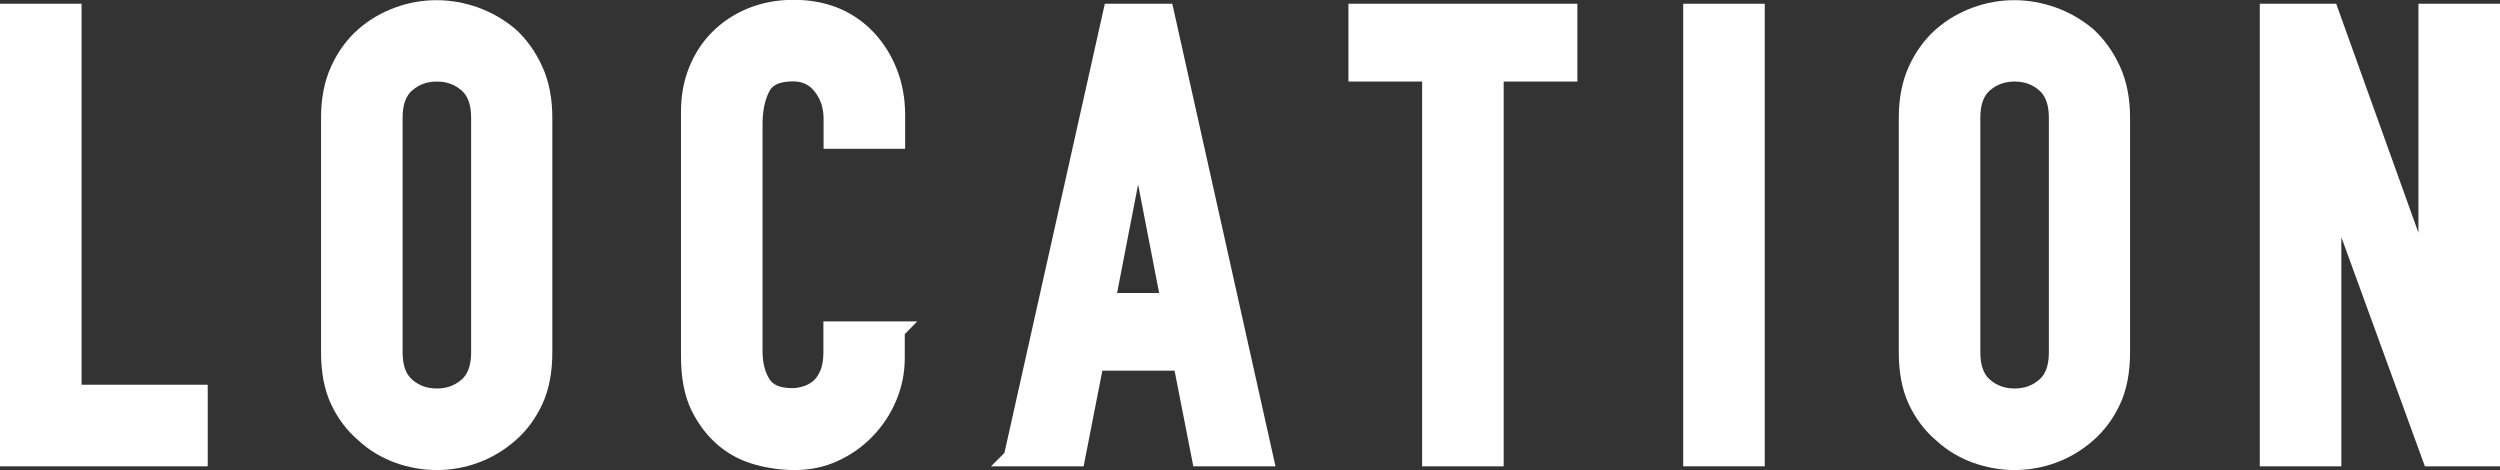 <?xml version="1.0" encoding="UTF-8"?><svg id="_イヤー_2" xmlns="http://www.w3.org/2000/svg" width="140.09" height="26.34" viewBox="0 0 140.09 26.34"><rect x="0" y="0" width="140.09" height="26.34" fill="#333333" stroke="none"/><defs><style>.cls-1{fill:#fff;stroke:#fff;stroke-miterlimit:10;stroke-width:1px;}</style></defs><g id="_き出し用"><g><path class="cls-1" d="M.5,25.63V.71h3.57V22.06h7.07v3.57H.5Z"/><path class="cls-1" d="M18.49,6.59c0-1,.17-1.89,.52-2.66,.35-.77,.82-1.41,1.4-1.92,.56-.49,1.2-.86,1.91-1.12,.71-.26,1.43-.38,2.15-.38s1.44,.13,2.15,.38c.71,.26,1.36,.63,1.94,1.12,.56,.51,1.02,1.16,1.37,1.92,.35,.77,.52,1.66,.52,2.66v13.16c0,1.05-.17,1.95-.52,2.7s-.81,1.36-1.37,1.85c-.58,.51-1.23,.9-1.94,1.16-.71,.26-1.43,.38-2.15,.38s-1.44-.13-2.15-.38c-.71-.26-1.35-.64-1.91-1.16-.58-.49-1.05-1.11-1.4-1.85s-.52-1.65-.52-2.7V6.59Zm3.57,13.16c0,.86,.24,1.5,.72,1.91,.48,.41,1.04,.61,1.7,.61s1.22-.2,1.7-.61c.48-.41,.72-1.04,.72-1.91V6.59c0-.86-.24-1.5-.72-1.91-.48-.41-1.04-.61-1.7-.61s-1.22,.2-1.7,.61c-.48,.41-.72,1.04-.72,1.91v13.16Z"/><path class="cls-1" d="M50.2,18.52v1.54c0,.77-.15,1.5-.44,2.19-.29,.69-.69,1.3-1.21,1.84-.51,.54-1.11,.96-1.8,1.28-.69,.32-1.43,.47-2.22,.47-.68,0-1.37-.09-2.06-.28-.7-.19-1.33-.51-1.89-.98s-1.02-1.07-1.38-1.8c-.36-.74-.54-1.67-.54-2.82V6.24c0-.82,.14-1.58,.42-2.28,.28-.7,.68-1.31,1.19-1.82s1.13-.92,1.84-1.21c.71-.29,1.5-.44,2.36-.44,1.68,0,3.05,.55,4.1,1.64,.51,.54,.92,1.17,1.21,1.91,.29,.73,.44,1.53,.44,2.4v1.4h-3.57v-1.19c0-.7-.2-1.31-.6-1.82-.4-.51-.93-.77-1.61-.77-.89,0-1.48,.27-1.77,.82-.29,.55-.44,1.24-.44,2.08v12.74c0,.72,.16,1.33,.47,1.82,.31,.49,.88,.73,1.7,.73,.23,0,.48-.04,.75-.12,.27-.08,.52-.22,.75-.4,.21-.19,.39-.44,.53-.77,.14-.33,.21-.73,.21-1.22v-1.23h3.57Z"/><path class="cls-1" d="M56.74,25.63L62.31,.71h2.98l5.56,24.92h-3.57l-1.05-5.36h-4.87l-1.05,5.36h-3.57Zm8.82-8.71l-1.75-9.03h-.07l-1.75,9.03h3.57Z"/><path class="cls-1" d="M80.19,25.63V4.07h-4.13V.71h11.83v3.36h-4.13V25.63h-3.57Z"/><path class="cls-1" d="M94.82,25.63V.71h3.57V25.63h-3.57Z"/><path class="cls-1" d="M106.9,6.59c0-1,.17-1.89,.52-2.66,.35-.77,.82-1.41,1.4-1.92,.56-.49,1.2-.86,1.91-1.12,.71-.26,1.43-.38,2.15-.38s1.44,.13,2.15,.38c.71,.26,1.36,.63,1.94,1.12,.56,.51,1.02,1.16,1.37,1.92,.35,.77,.52,1.66,.52,2.66v13.16c0,1.05-.17,1.95-.52,2.7s-.81,1.36-1.37,1.85c-.58,.51-1.23,.9-1.94,1.16-.71,.26-1.43,.38-2.15,.38s-1.44-.13-2.15-.38c-.71-.26-1.35-.64-1.91-1.16-.58-.49-1.05-1.11-1.4-1.85s-.52-1.65-.52-2.7V6.59Zm3.57,13.16c0,.86,.24,1.5,.72,1.91,.48,.41,1.04,.61,1.7,.61s1.22-.2,1.7-.61c.48-.41,.72-1.04,.72-1.91V6.59c0-.86-.24-1.5-.72-1.91-.48-.41-1.04-.61-1.7-.61s-1.22,.2-1.7,.61c-.48,.41-.72,1.04-.72,1.91v13.16Z"/><path class="cls-1" d="M127.13,25.63V.71h3.43l5.39,15.01h.07V.71h3.57V25.63h-3.36l-5.46-14.98h-.07v14.98h-3.57Z"/></g></g></svg>